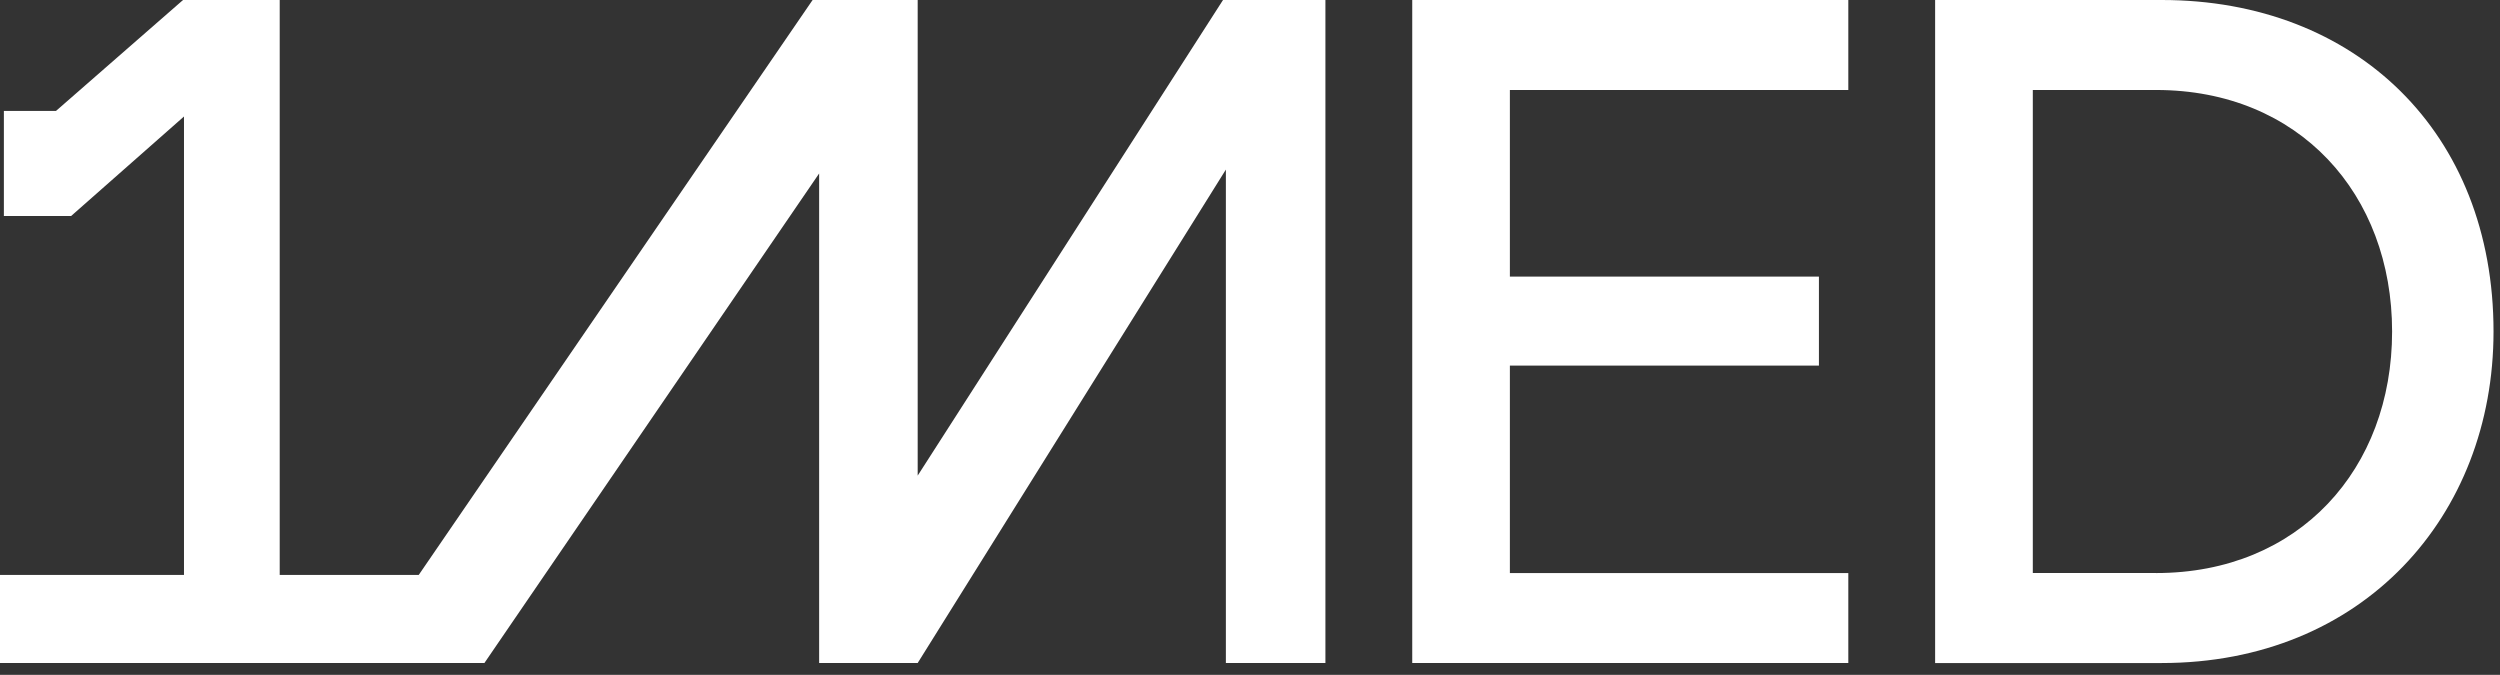 <?xml version="1.0" encoding="utf-8"?>
<svg xmlns="http://www.w3.org/2000/svg" fill="none" height="100%" overflow="visible" preserveAspectRatio="none" style="display: block;" viewBox="0 0 163 44" width="100%">
<rect x="0" y="0" width="163" height="44" fill="#333333" stroke="none"/>
<g clip-path="url(#clip0_0_161)" id="Warstwa_1">
<path d="M86.417 0.002V43.227H79.927V11.057L59.833 43.227H53.408V11.31L31.584 43.227H0V37.486H11.996V7.595L4.637 14.083H0.253V7.233H3.65L11.931 0.002H18.237V37.486H27.301L52.98 0.002H59.833V31.01L79.739 0.002H86.417Z" fill="white" id="Vector"/>
<path d="M92.078 0.002H120.51V5.868H98.444V18.035H118.594V23.839H98.444V37.362H120.51V43.228H92.078V0.002Z" fill="white" id="Vector_2"/>
<path d="M126.17 0H140.943C153.615 0 162.578 8.646 162.578 21.615C162.578 33.657 154.046 43.23 140.943 43.23H126.17V0ZM140.574 37.363C149.908 37.363 155.965 30.572 155.965 21.615C155.965 12.658 149.908 5.867 140.574 5.867H132.539V37.36H140.574V37.363Z" fill="white" id="Vector_3"/>
</g>
<defs>
<clipPath id="clip0_0_161">
<rect fill="white" height="43.23" width="162.578"/>
</clipPath>
</defs>
</svg>